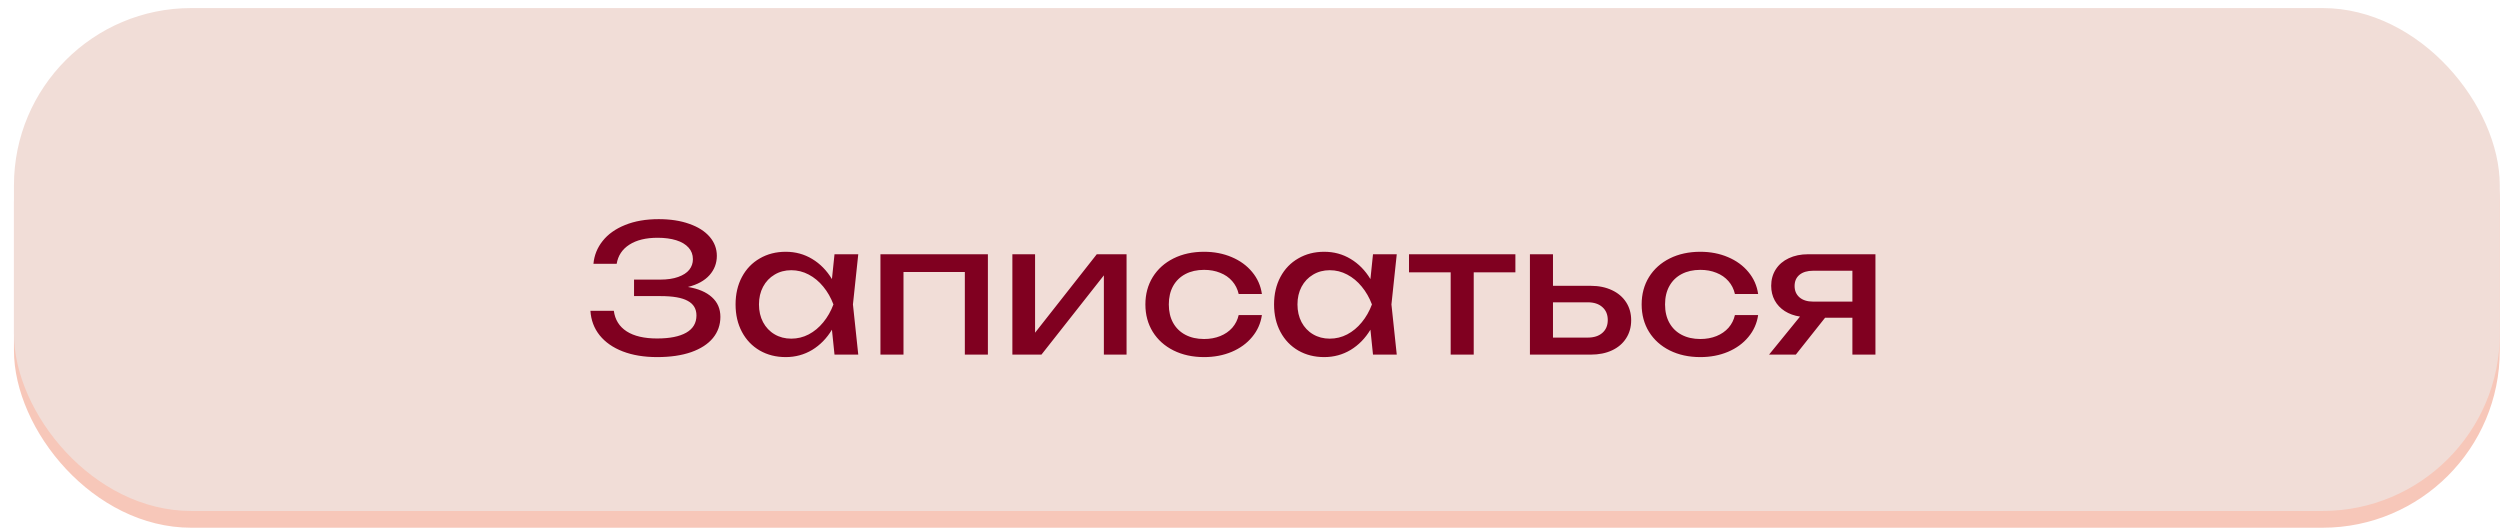 <?xml version="1.0" encoding="UTF-8"?> <svg xmlns="http://www.w3.org/2000/svg" width="141" height="30" viewBox="0 0 141 30" fill="none"><rect x="0.787" y="1.4" width="140.201" height="28.364" rx="10" fill="#F7C7B9"></rect><rect x="0.787" y="0.455" width="140.201" height="28.364" rx="10" fill="#F1DDD7"></rect><path d="M38.8 16.185C39.383 16.282 39.833 16.473 40.15 16.76C40.47 17.047 40.63 17.417 40.63 17.87C40.63 18.323 40.49 18.722 40.21 19.065C39.93 19.405 39.522 19.67 38.985 19.86C38.448 20.047 37.807 20.14 37.06 20.14C36.323 20.14 35.678 20.033 35.125 19.82C34.572 19.607 34.137 19.303 33.82 18.91C33.507 18.517 33.333 18.057 33.3 17.53H34.62C34.687 18.033 34.928 18.42 35.345 18.69C35.762 18.957 36.333 19.09 37.06 19.09C37.77 19.09 38.317 18.982 38.7 18.765C39.087 18.545 39.28 18.22 39.28 17.79C39.28 17.42 39.117 17.147 38.79 16.97C38.467 16.79 37.957 16.7 37.26 16.7H35.76V15.77H37.23C37.633 15.77 37.973 15.72 38.25 15.62C38.53 15.52 38.738 15.385 38.875 15.215C39.012 15.042 39.08 14.843 39.08 14.62C39.08 14.363 38.998 14.145 38.835 13.965C38.672 13.782 38.44 13.643 38.14 13.55C37.84 13.457 37.49 13.41 37.09 13.41C36.43 13.41 35.898 13.54 35.495 13.8C35.095 14.057 34.857 14.417 34.78 14.88H33.47C33.513 14.4 33.687 13.97 33.99 13.59C34.293 13.207 34.715 12.907 35.255 12.69C35.795 12.47 36.427 12.36 37.15 12.36C37.807 12.36 38.382 12.448 38.875 12.625C39.372 12.798 39.755 13.042 40.025 13.355C40.295 13.668 40.43 14.027 40.43 14.43C40.43 14.843 40.292 15.207 40.015 15.52C39.738 15.83 39.333 16.052 38.8 16.185ZM48.406 14.34L48.106 17.17L48.406 20H47.066L46.921 18.595C46.627 19.082 46.256 19.462 45.806 19.735C45.356 20.005 44.859 20.14 44.316 20.14C43.769 20.14 43.281 20.017 42.851 19.77C42.421 19.52 42.086 19.17 41.846 18.72C41.606 18.27 41.486 17.753 41.486 17.17C41.486 16.587 41.606 16.07 41.846 15.62C42.086 15.17 42.421 14.822 42.851 14.575C43.281 14.325 43.769 14.2 44.316 14.2C44.862 14.2 45.359 14.335 45.806 14.605C46.256 14.875 46.627 15.253 46.921 15.74L47.066 14.34H48.406ZM44.626 19.1C44.976 19.1 45.304 19.02 45.611 18.86C45.921 18.697 46.194 18.47 46.431 18.18C46.671 17.89 46.862 17.553 47.006 17.17C46.862 16.79 46.671 16.455 46.431 16.165C46.194 15.875 45.921 15.648 45.611 15.485C45.304 15.322 44.976 15.24 44.626 15.24C44.276 15.24 43.962 15.323 43.686 15.49C43.409 15.653 43.192 15.882 43.036 16.175C42.882 16.465 42.806 16.797 42.806 17.17C42.806 17.543 42.882 17.877 43.036 18.17C43.192 18.463 43.409 18.692 43.686 18.855C43.962 19.018 44.276 19.1 44.626 19.1ZM49.657 20V14.34H55.717V20H54.417V15.34H50.957V20H49.657ZM58.378 18.765L61.858 14.34H63.538V20H62.258V15.53L58.738 20H57.098V14.34H58.378V18.765ZM71.171 17.77C71.104 18.233 70.921 18.645 70.621 19.005C70.324 19.365 69.939 19.645 69.466 19.845C68.996 20.042 68.477 20.14 67.91 20.14C67.264 20.14 66.689 20.015 66.186 19.765C65.686 19.515 65.296 19.165 65.016 18.715C64.739 18.265 64.6 17.75 64.6 17.17C64.6 16.59 64.739 16.075 65.016 15.625C65.296 15.175 65.686 14.825 66.186 14.575C66.689 14.325 67.264 14.2 67.91 14.2C68.477 14.2 68.996 14.3 69.466 14.5C69.939 14.7 70.324 14.98 70.621 15.34C70.921 15.7 71.104 16.113 71.171 16.58H69.861C69.797 16.3 69.675 16.058 69.496 15.855C69.316 15.648 69.089 15.492 68.816 15.385C68.546 15.275 68.244 15.22 67.91 15.22C67.51 15.22 67.16 15.298 66.861 15.455C66.561 15.612 66.329 15.837 66.165 16.13C66.002 16.423 65.921 16.77 65.921 17.17C65.921 17.57 66.002 17.917 66.165 18.21C66.329 18.503 66.561 18.728 66.861 18.885C67.16 19.042 67.51 19.12 67.91 19.12C68.244 19.12 68.547 19.065 68.82 18.955C69.094 18.845 69.32 18.688 69.501 18.485C69.68 18.278 69.8 18.04 69.861 17.77H71.171ZM78.777 14.34L78.477 17.17L78.777 20H77.437L77.292 18.595C76.999 19.082 76.627 19.462 76.177 19.735C75.727 20.005 75.23 20.14 74.687 20.14C74.14 20.14 73.652 20.017 73.222 19.77C72.792 19.52 72.457 19.17 72.217 18.72C71.977 18.27 71.857 17.753 71.857 17.17C71.857 16.587 71.977 16.07 72.217 15.62C72.457 15.17 72.792 14.822 73.222 14.575C73.652 14.325 74.14 14.2 74.687 14.2C75.234 14.2 75.73 14.335 76.177 14.605C76.627 14.875 76.999 15.253 77.292 15.74L77.437 14.34H78.777ZM74.997 19.1C75.347 19.1 75.675 19.02 75.982 18.86C76.292 18.697 76.565 18.47 76.802 18.18C77.042 17.89 77.234 17.553 77.377 17.17C77.234 16.79 77.042 16.455 76.802 16.165C76.565 15.875 76.292 15.648 75.982 15.485C75.675 15.322 75.347 15.24 74.997 15.24C74.647 15.24 74.334 15.323 74.057 15.49C73.78 15.653 73.564 15.882 73.407 16.175C73.254 16.465 73.177 16.797 73.177 17.17C73.177 17.543 73.254 17.877 73.407 18.17C73.564 18.463 73.78 18.692 74.057 18.855C74.334 19.018 74.647 19.1 74.997 19.1ZM79.468 14.34H85.468V15.36H83.118V20H81.818V15.36H79.468V14.34ZM89.718 16.12C90.171 16.12 90.569 16.202 90.913 16.365C91.256 16.525 91.523 16.752 91.713 17.045C91.903 17.338 91.998 17.677 91.998 18.06C91.998 18.447 91.903 18.787 91.713 19.08C91.526 19.373 91.261 19.6 90.918 19.76C90.574 19.92 90.178 20 89.728 20H86.288V14.34H87.588V16.12H89.718ZM89.548 19.04C89.898 19.04 90.173 18.952 90.373 18.775C90.576 18.598 90.678 18.357 90.678 18.05C90.678 17.74 90.576 17.497 90.373 17.32C90.173 17.14 89.898 17.05 89.548 17.05H87.588V19.04H89.548ZM99.159 17.77C99.092 18.233 98.909 18.645 98.609 19.005C98.312 19.365 97.927 19.645 97.454 19.845C96.984 20.042 96.465 20.14 95.899 20.14C95.252 20.14 94.677 20.015 94.174 19.765C93.674 19.515 93.284 19.165 93.004 18.715C92.727 18.265 92.589 17.75 92.589 17.17C92.589 16.59 92.727 16.075 93.004 15.625C93.284 15.175 93.674 14.825 94.174 14.575C94.677 14.325 95.252 14.2 95.899 14.2C96.465 14.2 96.984 14.3 97.454 14.5C97.927 14.7 98.312 14.98 98.609 15.34C98.909 15.7 99.092 16.113 99.159 16.58H97.849C97.785 16.3 97.664 16.058 97.484 15.855C97.304 15.648 97.077 15.492 96.804 15.385C96.534 15.275 96.232 15.22 95.899 15.22C95.499 15.22 95.149 15.298 94.849 15.455C94.549 15.612 94.317 15.837 94.154 16.13C93.99 16.423 93.909 16.77 93.909 17.17C93.909 17.57 93.99 17.917 94.154 18.21C94.317 18.503 94.549 18.728 94.849 18.885C95.149 19.042 95.499 19.12 95.899 19.12C96.232 19.12 96.535 19.065 96.809 18.955C97.082 18.845 97.309 18.688 97.489 18.485C97.669 18.278 97.789 18.04 97.849 17.77H99.159ZM105.775 14.34V20H104.475V17.92H102.935L101.285 20H99.775L101.52 17.855C101.193 17.805 100.907 17.702 100.66 17.545C100.417 17.388 100.228 17.188 100.095 16.945C99.962 16.698 99.895 16.423 99.895 16.12C99.895 15.77 99.982 15.46 100.155 15.19C100.328 14.92 100.572 14.712 100.885 14.565C101.202 14.415 101.565 14.34 101.975 14.34H105.775ZM104.475 17.01V15.27H102.255C101.932 15.27 101.677 15.347 101.49 15.5C101.307 15.653 101.215 15.863 101.215 16.13C101.215 16.397 101.307 16.61 101.49 16.77C101.677 16.93 101.932 17.01 102.255 17.01H104.475Z" fill="#800020"></path></svg> 